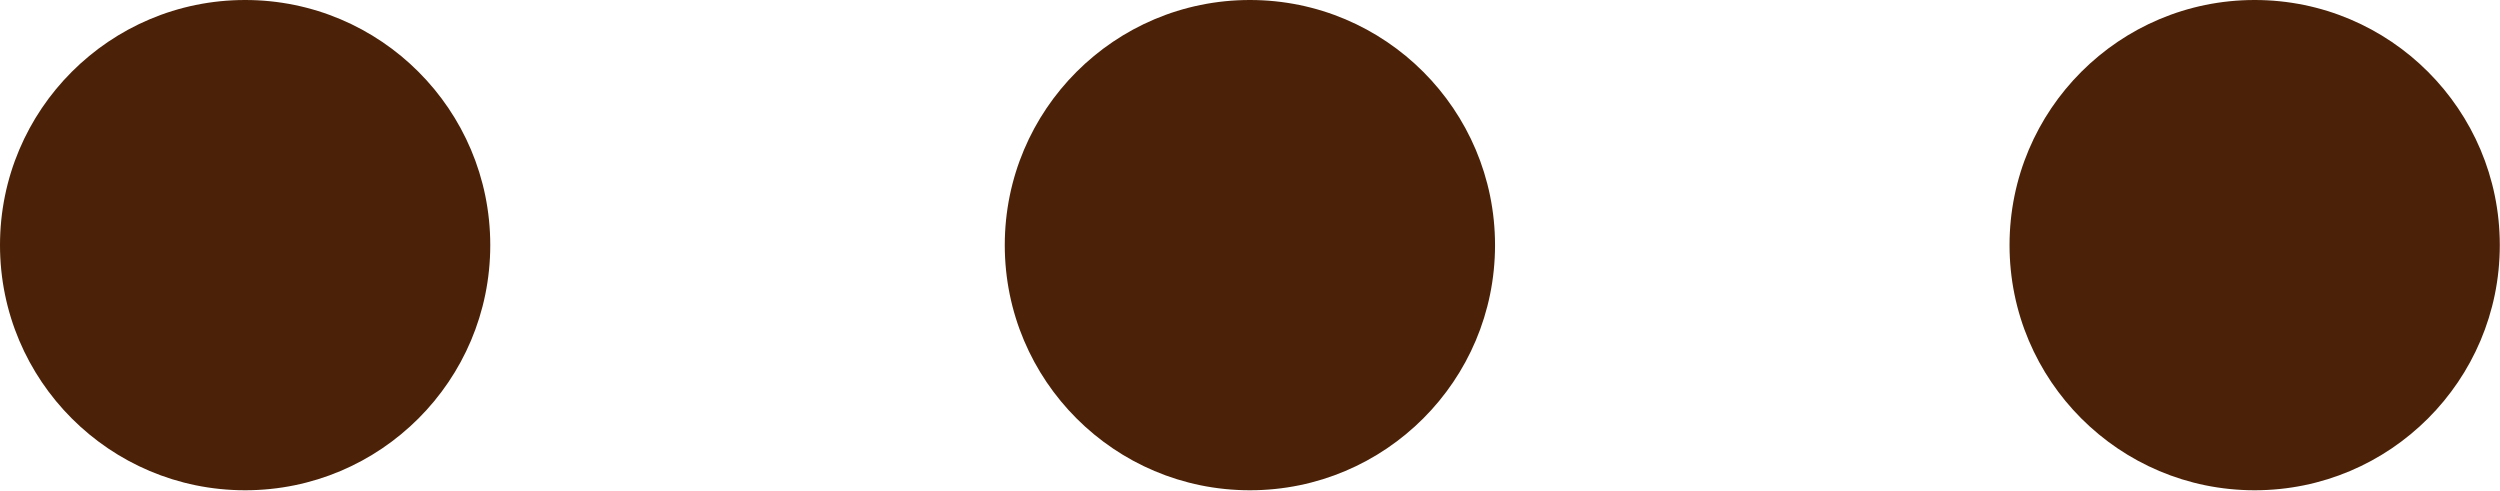 <?xml version="1.0" encoding="UTF-8" standalone="no"?><svg xmlns="http://www.w3.org/2000/svg" xmlns:xlink="http://www.w3.org/1999/xlink" fill="#000000" height="49.4" preserveAspectRatio="xMidYMid meet" version="1" viewBox="0.0 0.0 251.7 49.4" width="251.7" zoomAndPan="magnify"><g><g id="change1_1"><circle cx="24.68" cy="24.68" fill="#4b2208" r="24.68"/></g><g id="change1_3"><circle cx="125.84" cy="24.68" fill="#4b2208" r="24.68"/></g><g id="change1_2"><circle cx="227" cy="24.68" fill="#4b2208" r="24.68"/></g></g></svg>